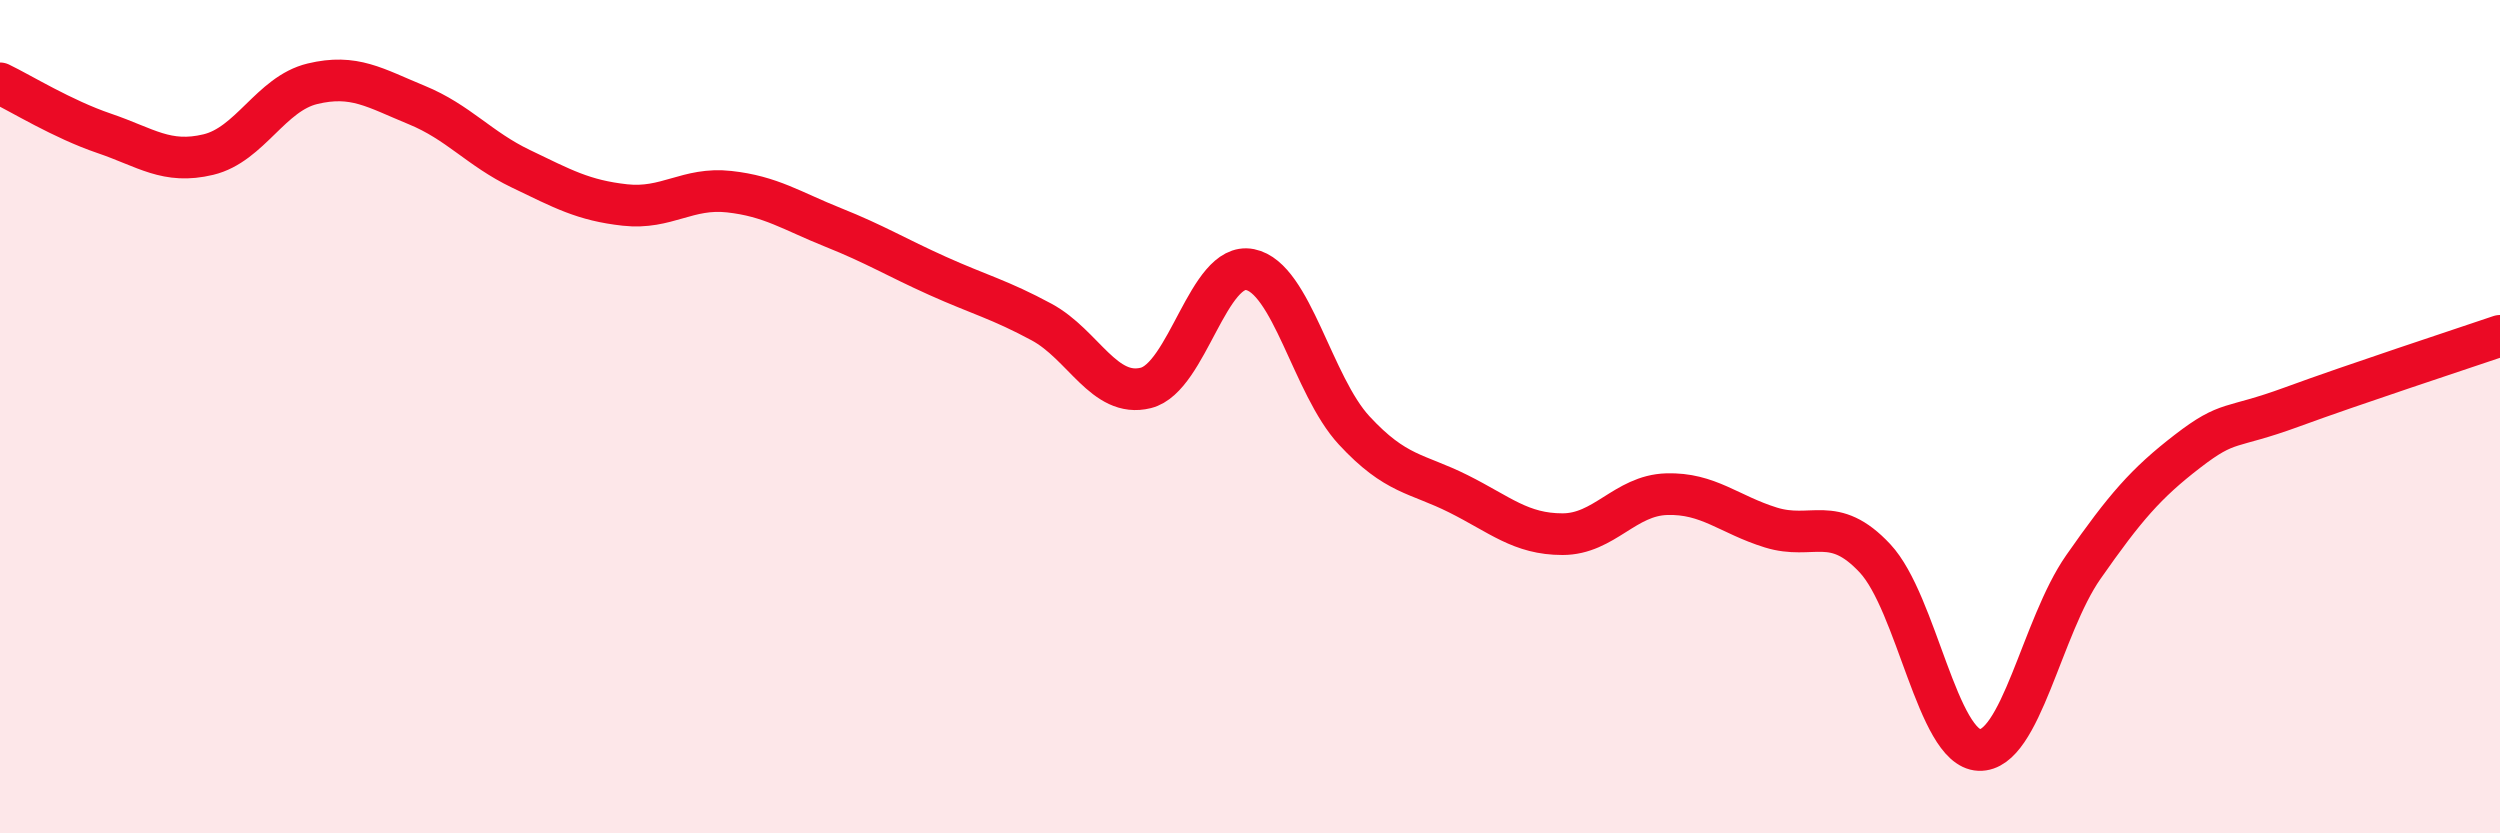 
    <svg width="60" height="20" viewBox="0 0 60 20" xmlns="http://www.w3.org/2000/svg">
      <path
        d="M 0,2 C 0.5,2.24 1.5,2.86 2.5,3.2 C 3.5,3.54 4,3.95 5,3.71 C 6,3.47 6.5,2.25 7.5,2.01 C 8.5,1.77 9,2.11 10,2.52 C 11,2.93 11.5,3.57 12.5,4.05 C 13.5,4.53 14,4.81 15,4.92 C 16,5.03 16.5,4.49 17.5,4.6 C 18.5,4.71 19,5.06 20,5.46 C 21,5.86 21.5,6.17 22.5,6.62 C 23.5,7.07 24,7.19 25,7.73 C 26,8.27 26.5,9.56 27.5,9.31 C 28.5,9.06 29,6.27 30,6.47 C 31,6.67 31.5,9.25 32.5,10.33 C 33.5,11.41 34,11.35 35,11.85 C 36,12.35 36.5,12.82 37.5,12.82 C 38.5,12.82 39,11.89 40,11.86 C 41,11.83 41.5,12.35 42.5,12.66 C 43.5,12.97 44,12.33 45,13.4 C 46,14.47 46.5,17.96 47.5,18 C 48.5,18.04 49,15.04 50,13.61 C 51,12.18 51.5,11.6 52.5,10.83 C 53.5,10.06 53.5,10.32 55,9.77 C 56.5,9.22 59,8.4 60,8.06L60 20L0 20Z"
        fill="#EB0A25"
        opacity="0.1"
        stroke-linecap="round"
        stroke-linejoin="round"
      />
      <path
        d="M 0,2 C 0.5,2.24 1.5,2.86 2.5,3.2 C 3.5,3.54 4,3.95 5,3.71 C 6,3.47 6.5,2.25 7.5,2.01 C 8.5,1.77 9,2.11 10,2.52 C 11,2.93 11.5,3.57 12.5,4.05 C 13.5,4.53 14,4.81 15,4.92 C 16,5.03 16.5,4.49 17.5,4.6 C 18.5,4.71 19,5.06 20,5.46 C 21,5.86 21.5,6.17 22.5,6.62 C 23.5,7.07 24,7.19 25,7.73 C 26,8.27 26.5,9.56 27.5,9.31 C 28.5,9.06 29,6.27 30,6.47 C 31,6.67 31.5,9.25 32.5,10.33 C 33.5,11.41 34,11.35 35,11.85 C 36,12.35 36.5,12.82 37.5,12.82 C 38.5,12.82 39,11.89 40,11.86 C 41,11.83 41.5,12.35 42.5,12.66 C 43.5,12.97 44,12.33 45,13.4 C 46,14.47 46.5,17.96 47.5,18 C 48.5,18.04 49,15.04 50,13.61 C 51,12.18 51.5,11.6 52.5,10.83 C 53.5,10.06 53.5,10.32 55,9.77 C 56.5,9.22 59,8.4 60,8.06"
        stroke="#EB0A25"
        stroke-width="1"
        fill="none"
        stroke-linecap="round"
        stroke-linejoin="round"
      />
    </svg>
  